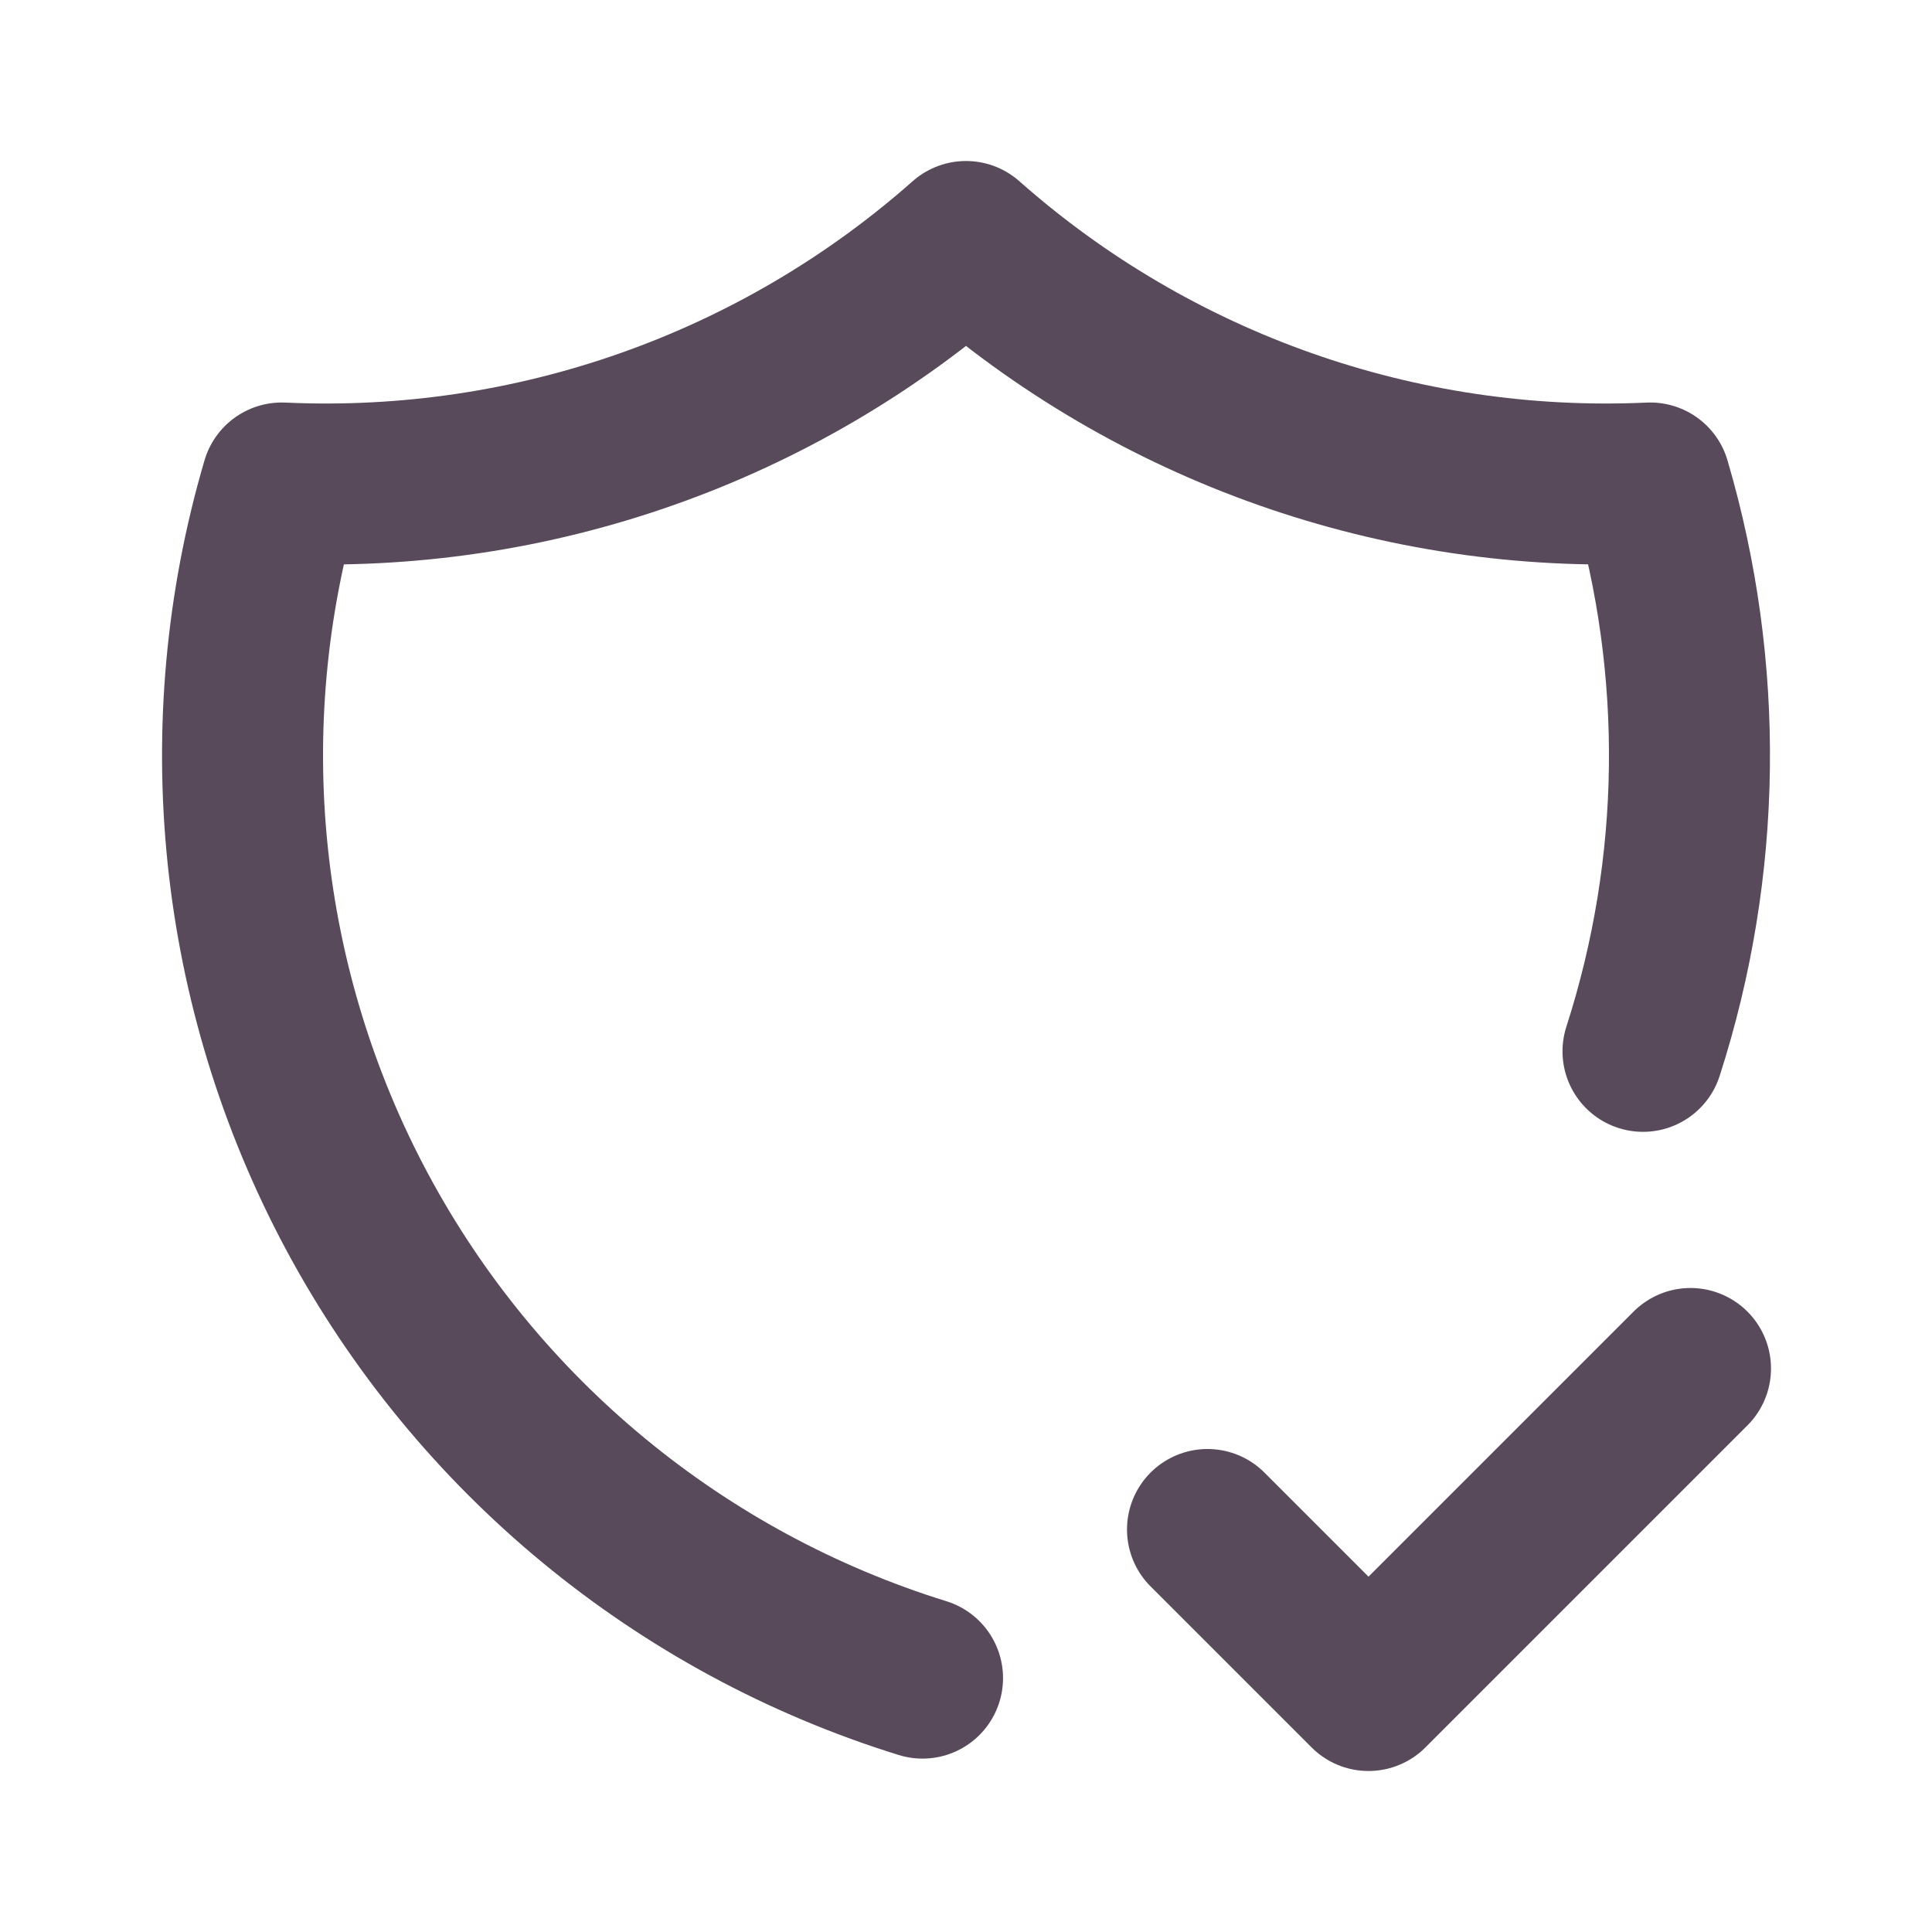 <svg xmlns="http://www.w3.org/2000/svg" width="24" height="24" viewBox="0 0 24 24" fill="none"><g clip-path="url(#clip0_12342_1215)"><path d="M11.46 20.846C8.45 19.913 5.927 17.832 4.437 15.055C2.948 12.277 2.611 9.024 3.5 6C6.616 6.143 9.664 5.067 12 3C14.336 5.067 17.385 6.143 20.5 6C21.179 8.309 21.148 10.769 20.41 13.06" stroke="#584A5B" stroke-width="2" stroke-linecap="round" stroke-linejoin="round"></path><path d="M15 19L17 21L21 17" stroke="#584A5B" stroke-width="2" stroke-linecap="round" stroke-linejoin="round"></path></g><defs><clipPath id="clip0_12342_1215"><rect width="24" height="24" fill="white"></rect></clipPath></defs></svg>